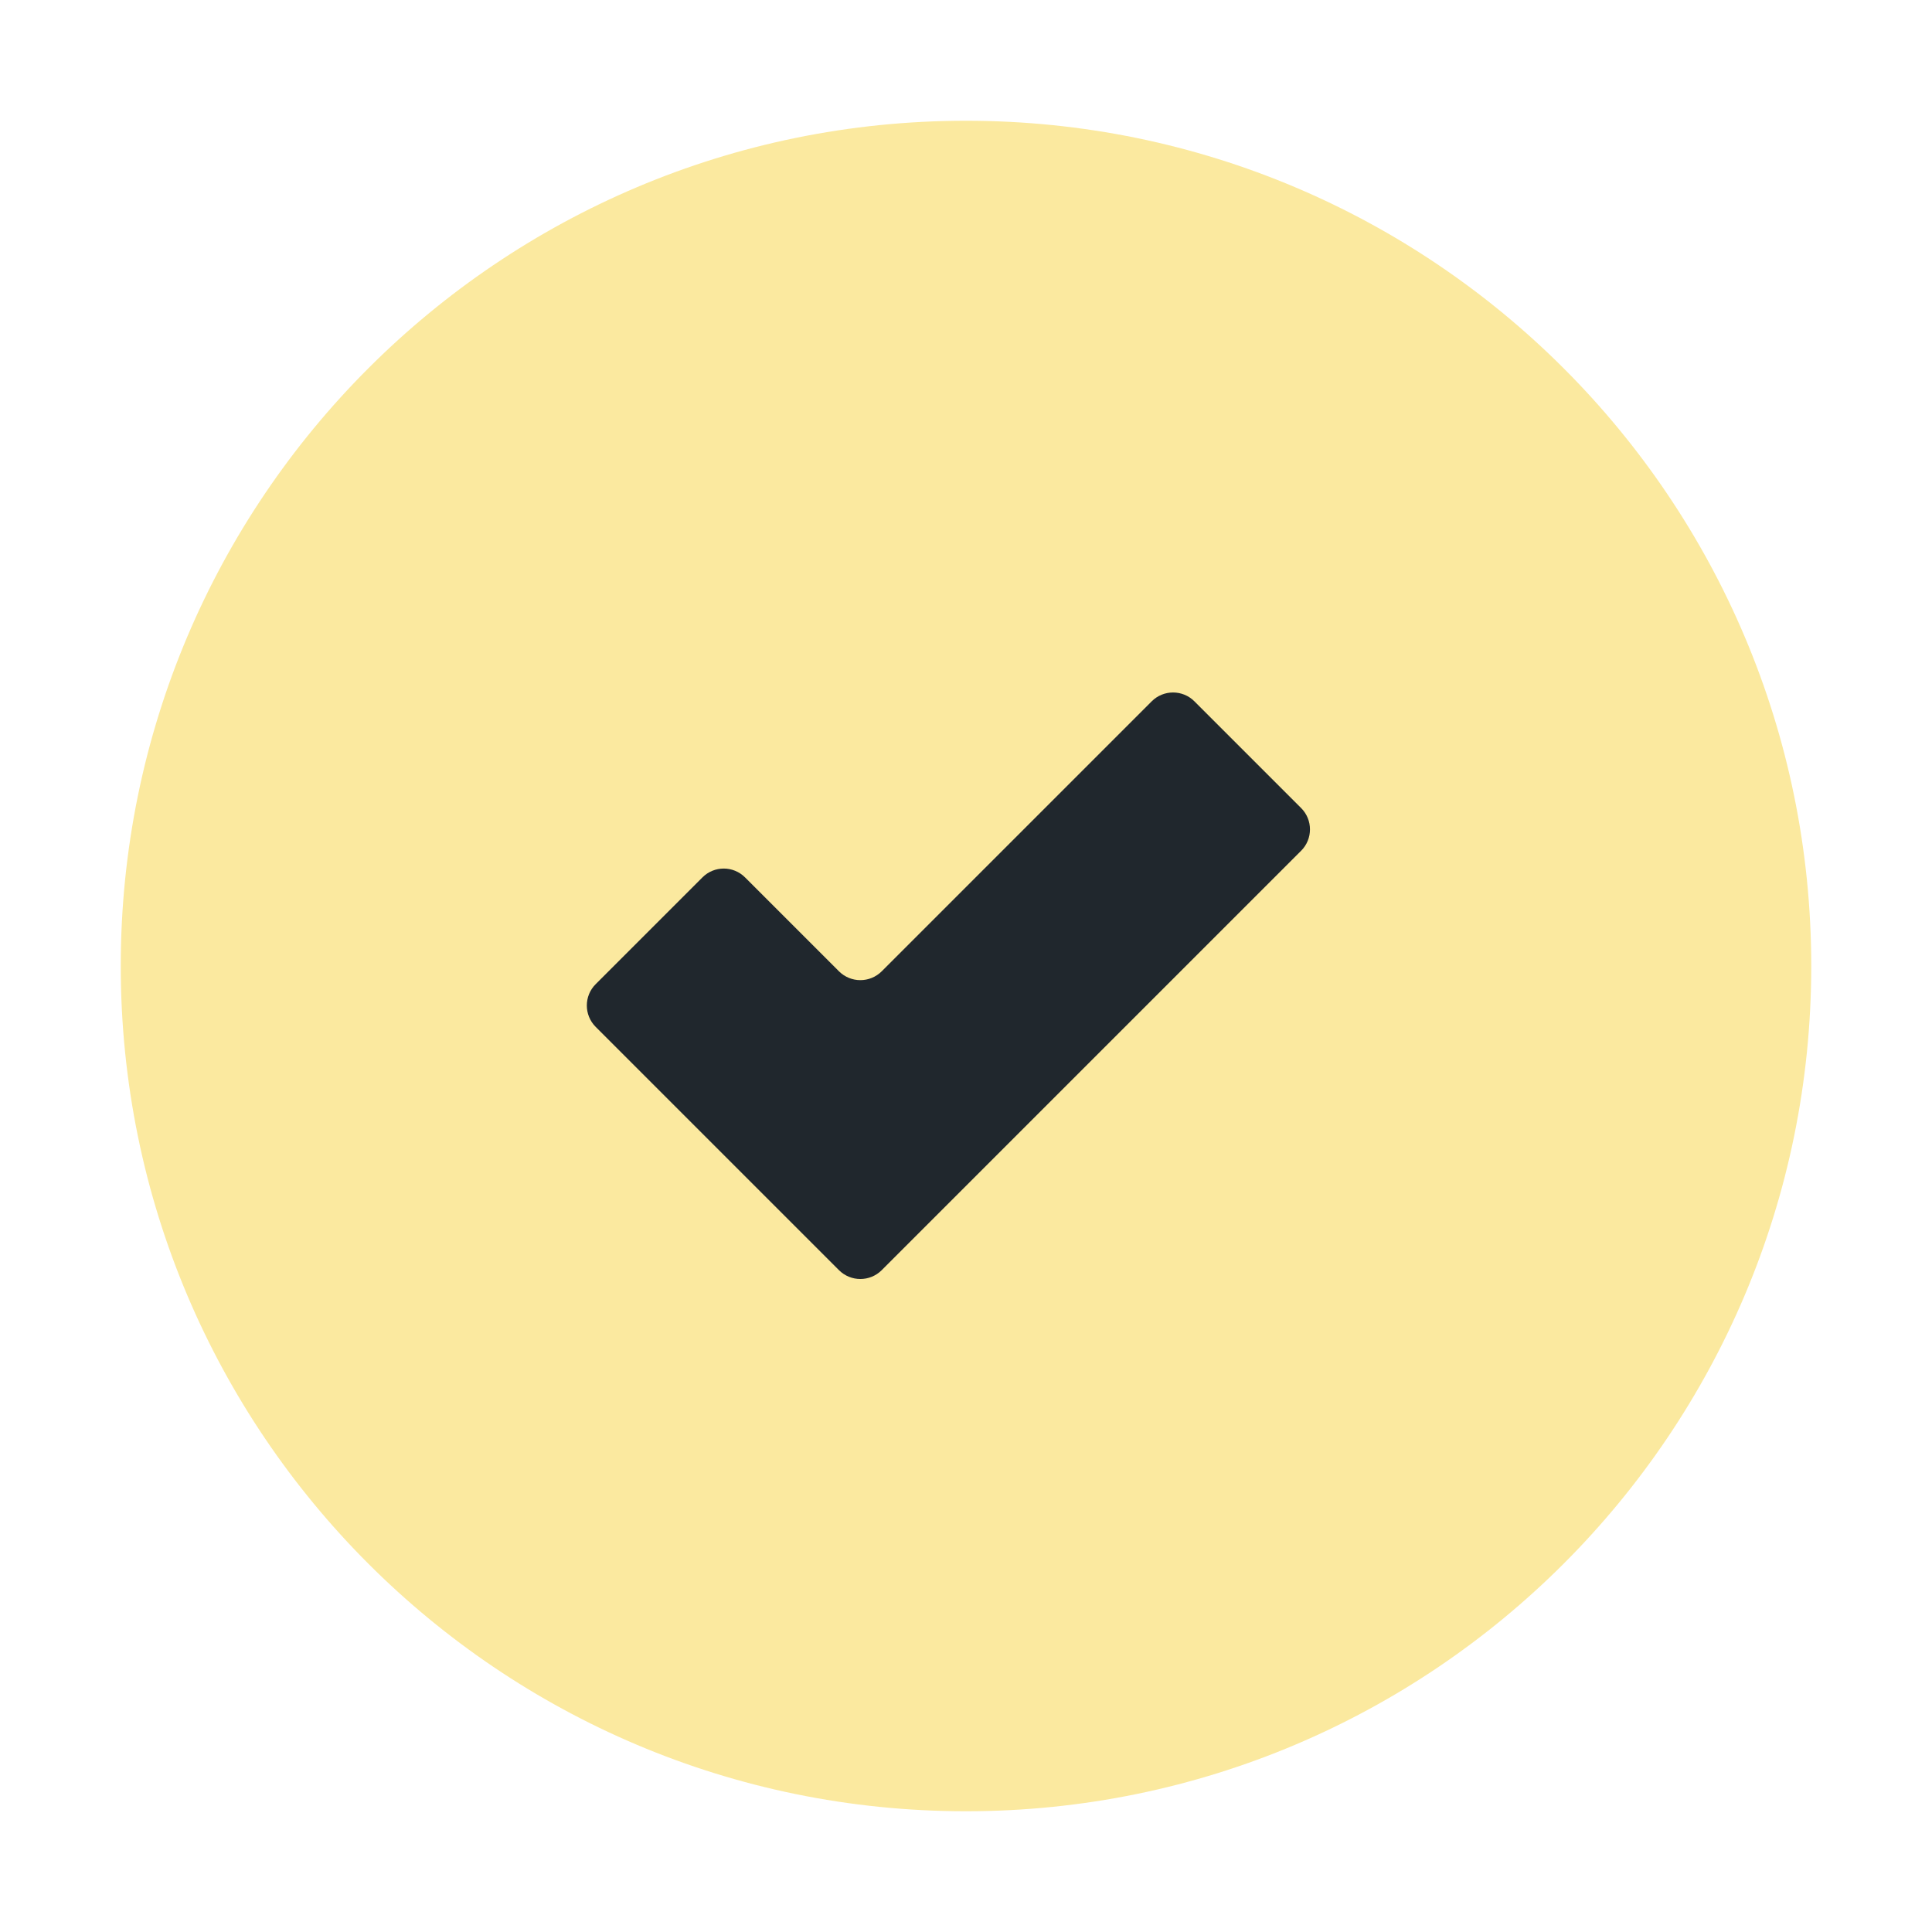 <svg width="32" height="32" viewBox="0 0 32 32" fill="none" xmlns="http://www.w3.org/2000/svg">
<path d="M16 30C23.732 30 30 23.732 30 16C30 8.268 23.732 2 16 2C8.268 2 2 8.268 2 16C2 23.732 8.268 30 16 30Z" fill="#FBE99F"/>
<path d="M21.551 13.384C21.746 13.579 21.746 13.896 21.551 14.091L14.604 21.038C14.408 21.233 14.092 21.233 13.896 21.038L9.866 17.008C9.671 16.812 9.671 16.496 9.866 16.301L11.634 14.533C11.829 14.337 12.146 14.337 12.341 14.533L13.896 16.088C14.092 16.283 14.408 16.283 14.604 16.088L19.076 11.616C19.271 11.421 19.588 11.421 19.783 11.616L21.551 13.384Z" fill="#20272D"/>
</svg>
